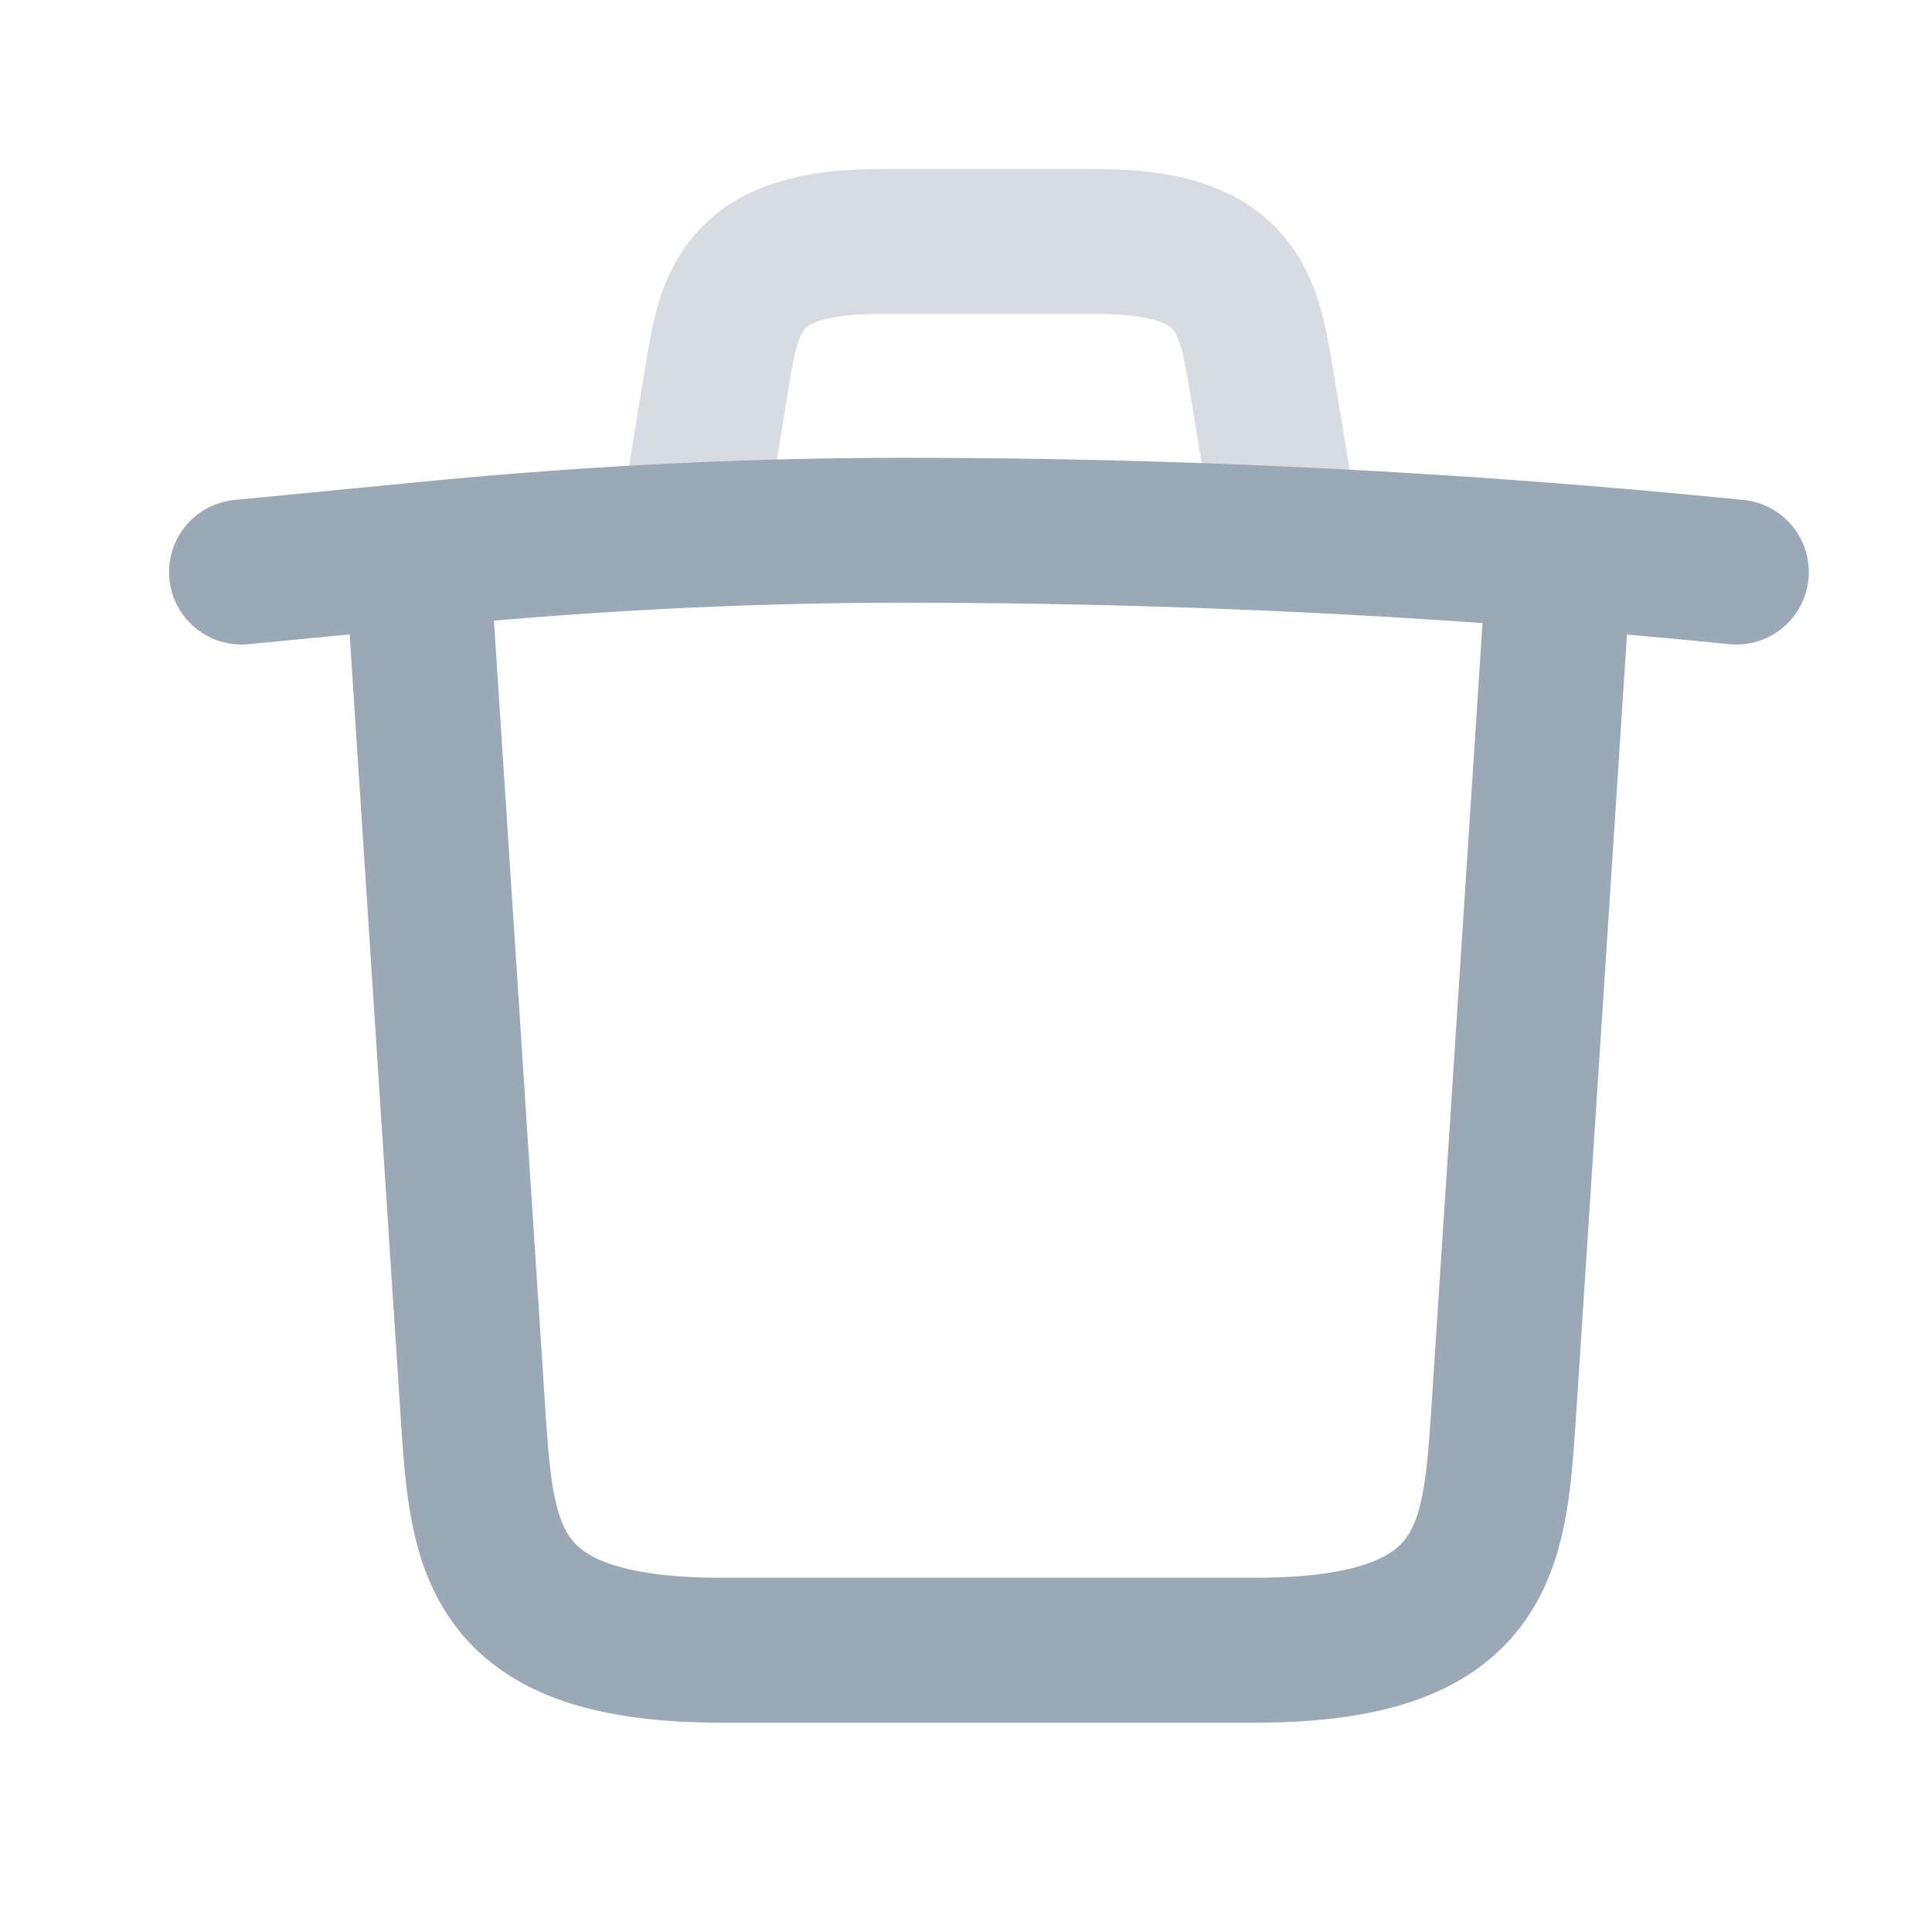 <svg width="20" height="20" viewBox="0 0 20 20" fill="none" xmlns="http://www.w3.org/2000/svg">
<g id="trush-square">
<g id="trush-square_2">
<path id="Vector" d="M17.975 5.922C15.116 5.634 12.231 5.489 9.359 5.489C7.654 5.489 5.949 5.581 4.257 5.752L2.5 5.922" stroke="#9BA8B6" stroke-width="1.5" stroke-linecap="round" stroke-linejoin="round"/>
<path id="Vector_2" opacity="0.4" d="M7.234 5.057L7.418 3.929C7.549 3.116 7.654 2.5 9.11 2.5H11.365C12.821 2.5 12.926 3.143 13.057 3.929L13.241 5.044" stroke="#9BA8B6" stroke-width="1.5" stroke-linecap="round" stroke-linejoin="round"/>
<path id="Vector_3" d="M16.126 6.028L15.562 14.683C15.47 16.034 15.391 17.083 12.991 17.083H7.47C5.07 17.083 4.992 16.034 4.9 14.683L4.336 6.028" stroke="#9BA8B6" stroke-width="1.5" stroke-linecap="round" stroke-linejoin="round"/>
</g>
</g>
</svg>
